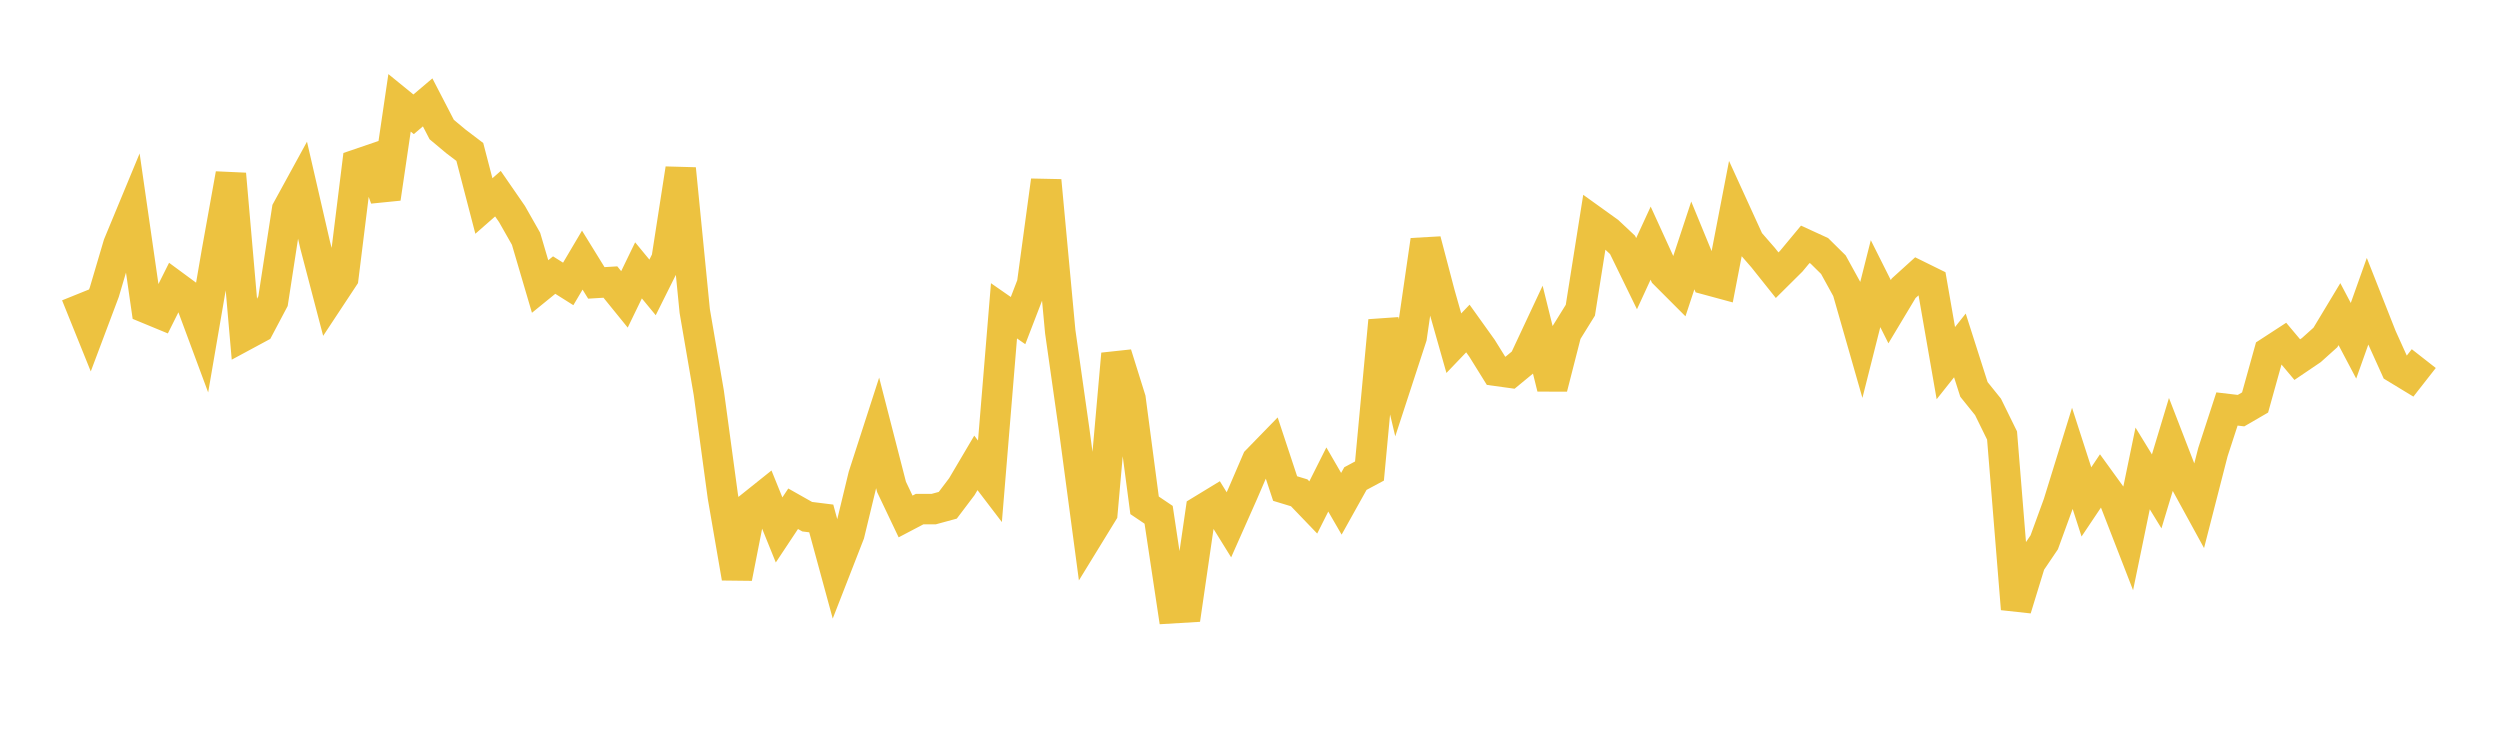 <svg width="164" height="48" xmlns="http://www.w3.org/2000/svg" xmlns:xlink="http://www.w3.org/1999/xlink"><path fill="none" stroke="rgb(237,194,64)" stroke-width="2" d="M5,19.328L5.922,21.612L6.844,19.161L7.766,16.04L8.689,13.813L9.611,20.212L10.533,20.593L11.455,18.748L12.377,19.427L13.299,21.911L14.222,16.541L15.144,11.414L16.066,21.993L16.988,21.496L17.91,19.754L18.832,13.766L19.754,12.081L20.677,16.09L21.599,19.612L22.521,18.216L23.443,10.779L24.365,10.464L25.287,13.018L26.21,6.747L27.132,7.498L28.054,6.716L28.976,8.497L29.898,9.268L30.82,9.968L31.743,13.514L32.665,12.705L33.587,14.04L34.509,15.664L35.431,18.795L36.353,18.045L37.275,18.626L38.198,17.064L39.12,18.558L40.042,18.502L40.964,19.639L41.886,17.736L42.808,18.855L43.731,17.004L44.653,11.07L45.575,20.405L46.497,25.77L47.419,32.569L48.341,37.912L49.263,33.221L50.186,32.483L51.108,34.764L52.03,33.374L52.952,33.895L53.874,34.01L54.796,37.394L55.719,35.027L56.641,31.212L57.563,28.36L58.485,31.943L59.407,33.88L60.329,33.396L61.251,33.397L62.174,33.146L63.096,31.927L64.018,30.365L64.94,31.573L65.862,20.39L66.784,21.031L67.707,18.635L68.629,11.844L69.551,21.752L70.473,28.243L71.395,35.153L72.317,33.65L73.24,23.219L74.162,26.167L75.084,33.149L76.006,33.771L76.928,39.897L77.85,39.842L78.772,33.5L79.695,32.938L80.617,34.427L81.539,32.35L82.461,30.208L83.383,29.261L84.305,32.049L85.228,32.329L86.15,33.289L87.072,31.455L87.994,33.047L88.916,31.394L89.838,30.9L90.76,21.031L91.683,24.932L92.605,22.11L93.527,15.757L94.449,19.264L95.371,22.513L96.293,21.55L97.216,22.84L98.138,24.323L99.06,24.45L99.982,23.691L100.904,21.723L101.826,25.448L102.749,21.837L103.671,20.35L104.593,14.537L105.515,15.199L106.437,16.063L107.359,17.953L108.281,15.951L109.204,17.971L110.126,18.894L111.048,16.1L111.97,18.342L112.892,18.592L113.814,13.817L114.737,15.838L115.659,16.897L116.581,18.053L117.503,17.138L118.425,16.029L119.347,16.452L120.269,17.362L121.192,19.039L122.114,22.259L123.036,18.608L123.958,20.447L124.88,18.91L125.802,18.075L126.725,18.53L127.647,23.822L128.569,22.66L129.491,25.546L130.413,26.691L131.335,28.569L132.257,39.947L133.18,36.939L134.102,35.575L135.024,33.049L135.946,30.069L136.868,32.925L137.79,31.55L138.713,32.824L139.635,35.198L140.557,30.729L141.479,32.235L142.401,29.181L143.323,31.564L144.246,33.251L145.168,29.657L146.09,26.829L147.012,26.938L147.934,26.403L148.856,23.093L149.778,22.493L150.701,23.591L151.623,22.967L152.545,22.139L153.467,20.608L154.389,22.355L155.311,19.766L156.234,22.104L157.156,24.142L158.078,24.702L159,23.524"></path></svg>